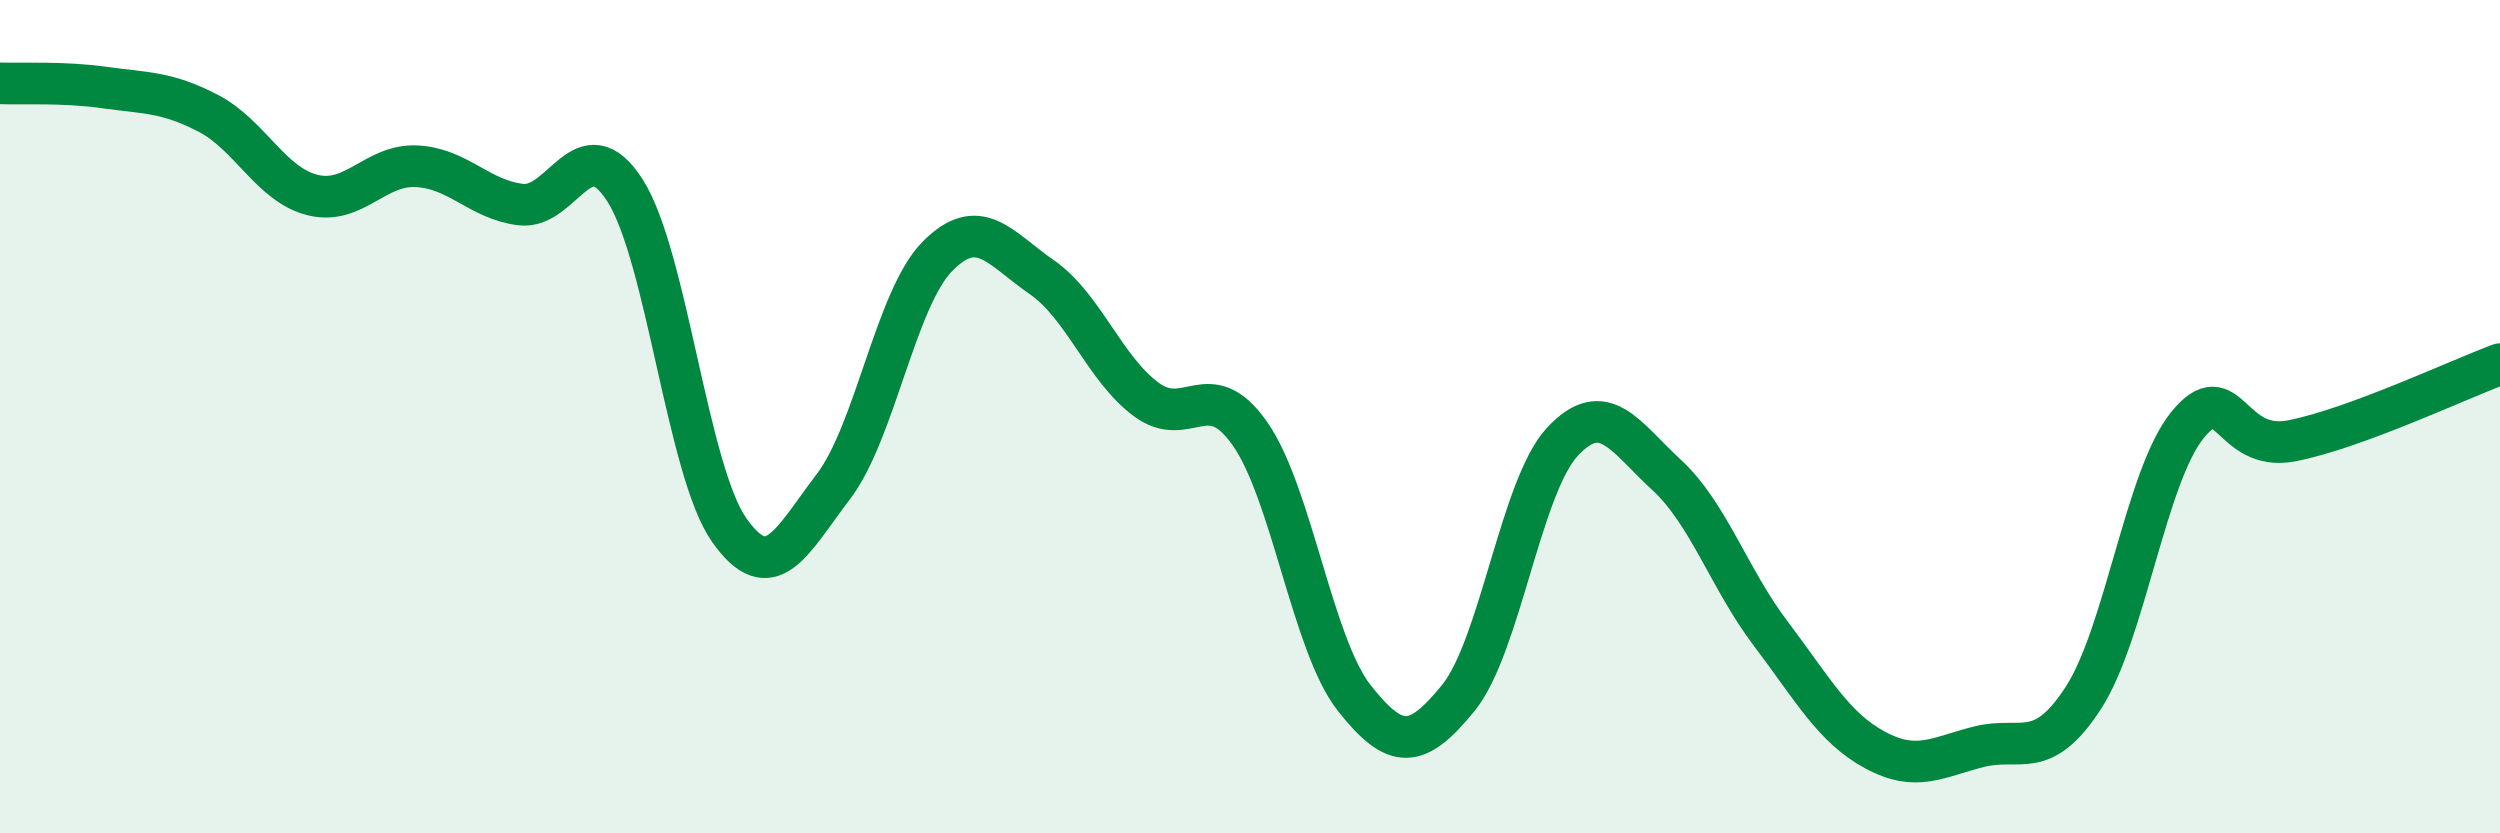 
    <svg width="60" height="20" viewBox="0 0 60 20" xmlns="http://www.w3.org/2000/svg">
      <path
        d="M 0,2 C 0.5,2.02 1.5,1.96 2.5,2.1 C 3.5,2.24 4,2.2 5,2.72 C 6,3.24 6.5,4.43 7.5,4.68 C 8.5,4.93 9,3.94 10,3.99 C 11,4.04 11.5,4.79 12.5,4.91 C 13.5,5.03 14,3.01 15,4.57 C 16,6.13 16.5,11.3 17.5,12.72 C 18.5,14.14 19,12.99 20,11.68 C 21,10.37 21.5,7.16 22.5,6.15 C 23.5,5.14 24,5.96 25,6.65 C 26,7.34 26.5,8.83 27.5,9.58 C 28.5,10.33 29,8.98 30,10.41 C 31,11.84 31.5,15.48 32.5,16.75 C 33.5,18.02 34,17.98 35,16.75 C 36,15.52 36.5,11.67 37.5,10.6 C 38.5,9.53 39,10.48 40,11.4 C 41,12.32 41.5,13.89 42.5,15.21 C 43.5,16.53 44,17.46 45,18 C 46,18.54 46.5,18.17 47.5,17.92 C 48.5,17.67 49,18.29 50,16.75 C 51,15.21 51.5,11.43 52.5,10.2 C 53.5,8.97 53.5,10.87 55,10.58 C 56.5,10.29 59,9.11 60,8.74L60 20L0 20Z"
        fill="#008740"
        opacity="0.1"
        stroke-linecap="round"
        stroke-linejoin="round"
      />
      <path
        d="M 0,2 C 0.5,2.02 1.5,1.96 2.5,2.1 C 3.5,2.24 4,2.2 5,2.72 C 6,3.24 6.5,4.43 7.5,4.68 C 8.5,4.93 9,3.94 10,3.99 C 11,4.04 11.5,4.79 12.5,4.91 C 13.5,5.03 14,3.01 15,4.57 C 16,6.13 16.5,11.3 17.5,12.72 C 18.5,14.14 19,12.99 20,11.68 C 21,10.37 21.5,7.16 22.5,6.15 C 23.5,5.14 24,5.96 25,6.65 C 26,7.34 26.5,8.83 27.5,9.58 C 28.5,10.33 29,8.98 30,10.41 C 31,11.84 31.5,15.48 32.5,16.75 C 33.5,18.02 34,17.98 35,16.75 C 36,15.52 36.5,11.67 37.5,10.6 C 38.5,9.53 39,10.48 40,11.4 C 41,12.32 41.5,13.89 42.5,15.21 C 43.5,16.53 44,17.46 45,18 C 46,18.54 46.5,18.17 47.5,17.92 C 48.5,17.67 49,18.29 50,16.75 C 51,15.21 51.5,11.43 52.5,10.2 C 53.5,8.97 53.5,10.87 55,10.58 C 56.5,10.29 59,9.11 60,8.74"
        stroke="#008740"
        stroke-width="1"
        fill="none"
        stroke-linecap="round"
        stroke-linejoin="round"
      />
    </svg>
  